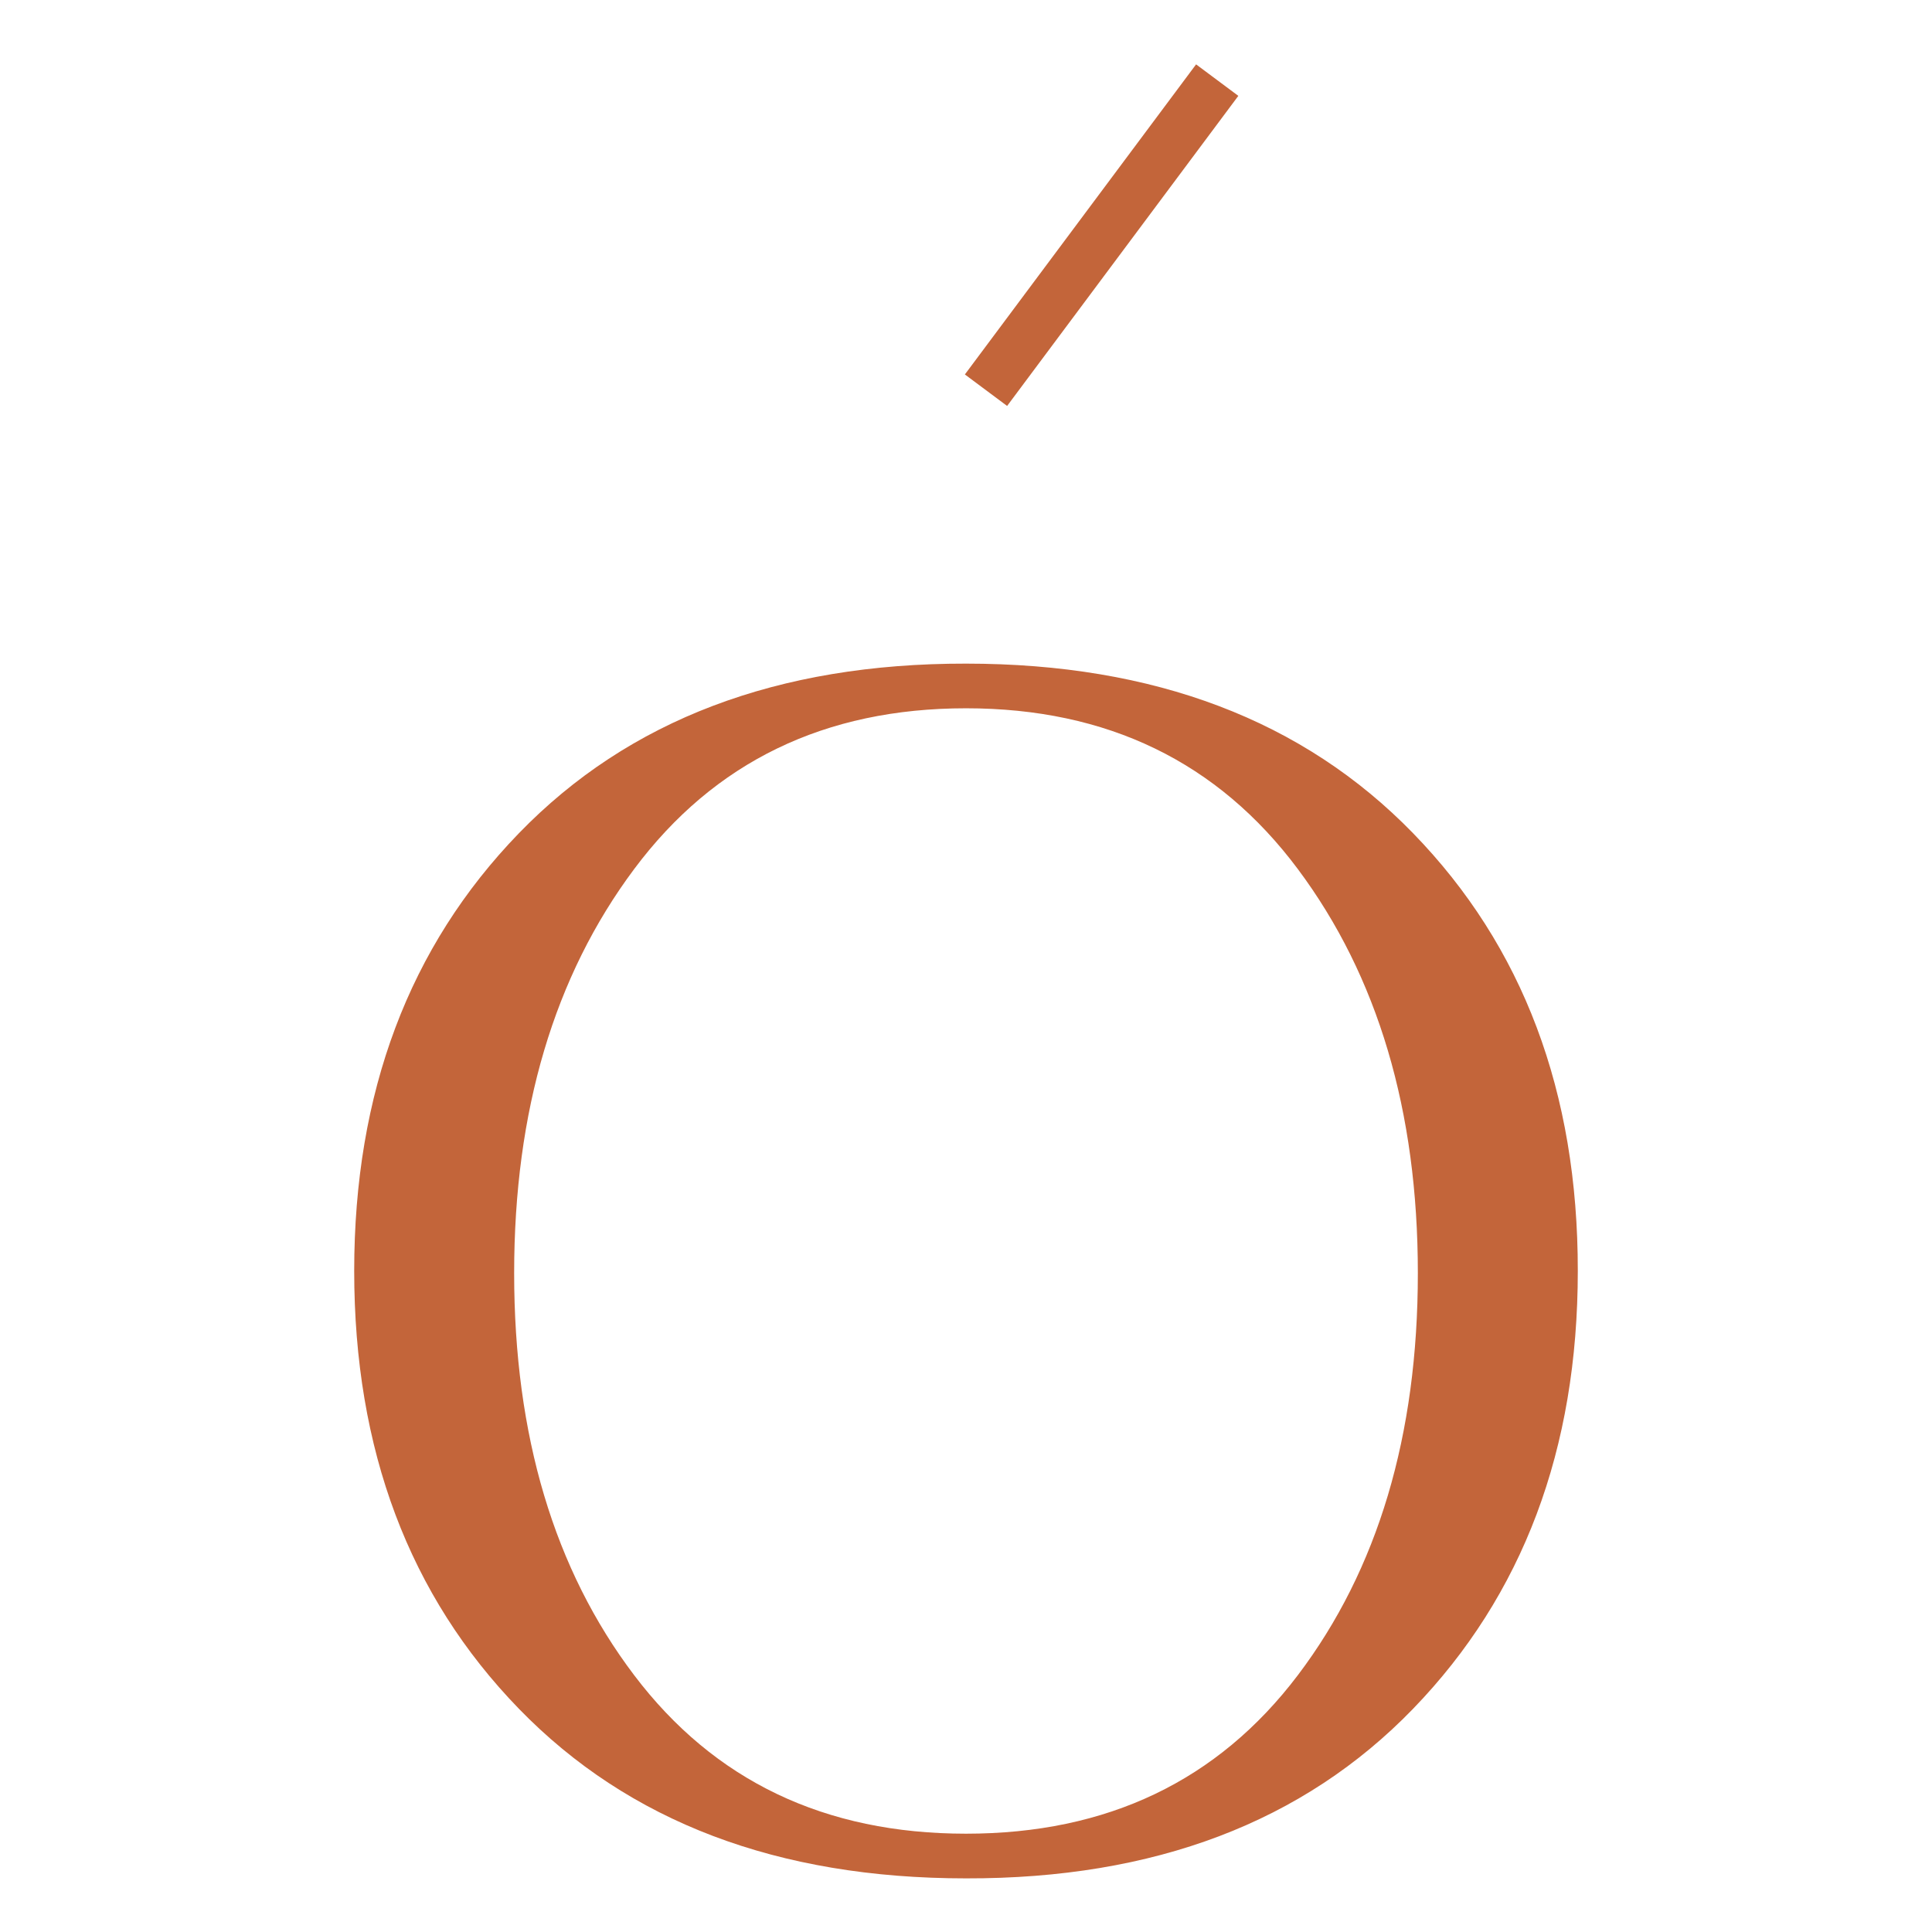 <?xml version="1.0" encoding="UTF-8"?> <svg xmlns="http://www.w3.org/2000/svg" width="120" height="120" viewBox="0 0 120 120" fill="none"><path d="M60 116.669C48.305 116.669 39.048 113.157 32.229 106.133C25.41 99.11 22 90.044 22 78.938C22 67.856 25.41 58.795 32.229 51.755C39.048 44.714 48.305 41.202 60 41.219C71.686 41.219 80.944 44.731 87.771 51.755C94.599 58.778 98.008 67.839 98 78.938C98 90.019 94.59 99.084 87.771 106.133C80.952 113.183 71.695 116.695 60 116.669ZM60 113.894C68.771 113.894 75.642 110.613 80.611 104.049C85.581 97.486 88.065 89.162 88.065 79.078C88.065 69.003 85.581 60.636 80.611 53.979C75.642 47.322 68.771 43.993 60 43.993C51.229 43.993 44.358 47.322 39.389 53.979C34.419 60.636 31.935 69.003 31.935 79.078C31.935 89.162 34.419 97.486 39.389 104.049C44.358 110.613 51.229 113.894 60 113.894Z" fill="#C3653A"></path><path d="M74.291 3.998L59.93 23.258L62.554 25.214L76.915 5.954L74.291 3.998Z" fill="#C3653A"></path></svg> 